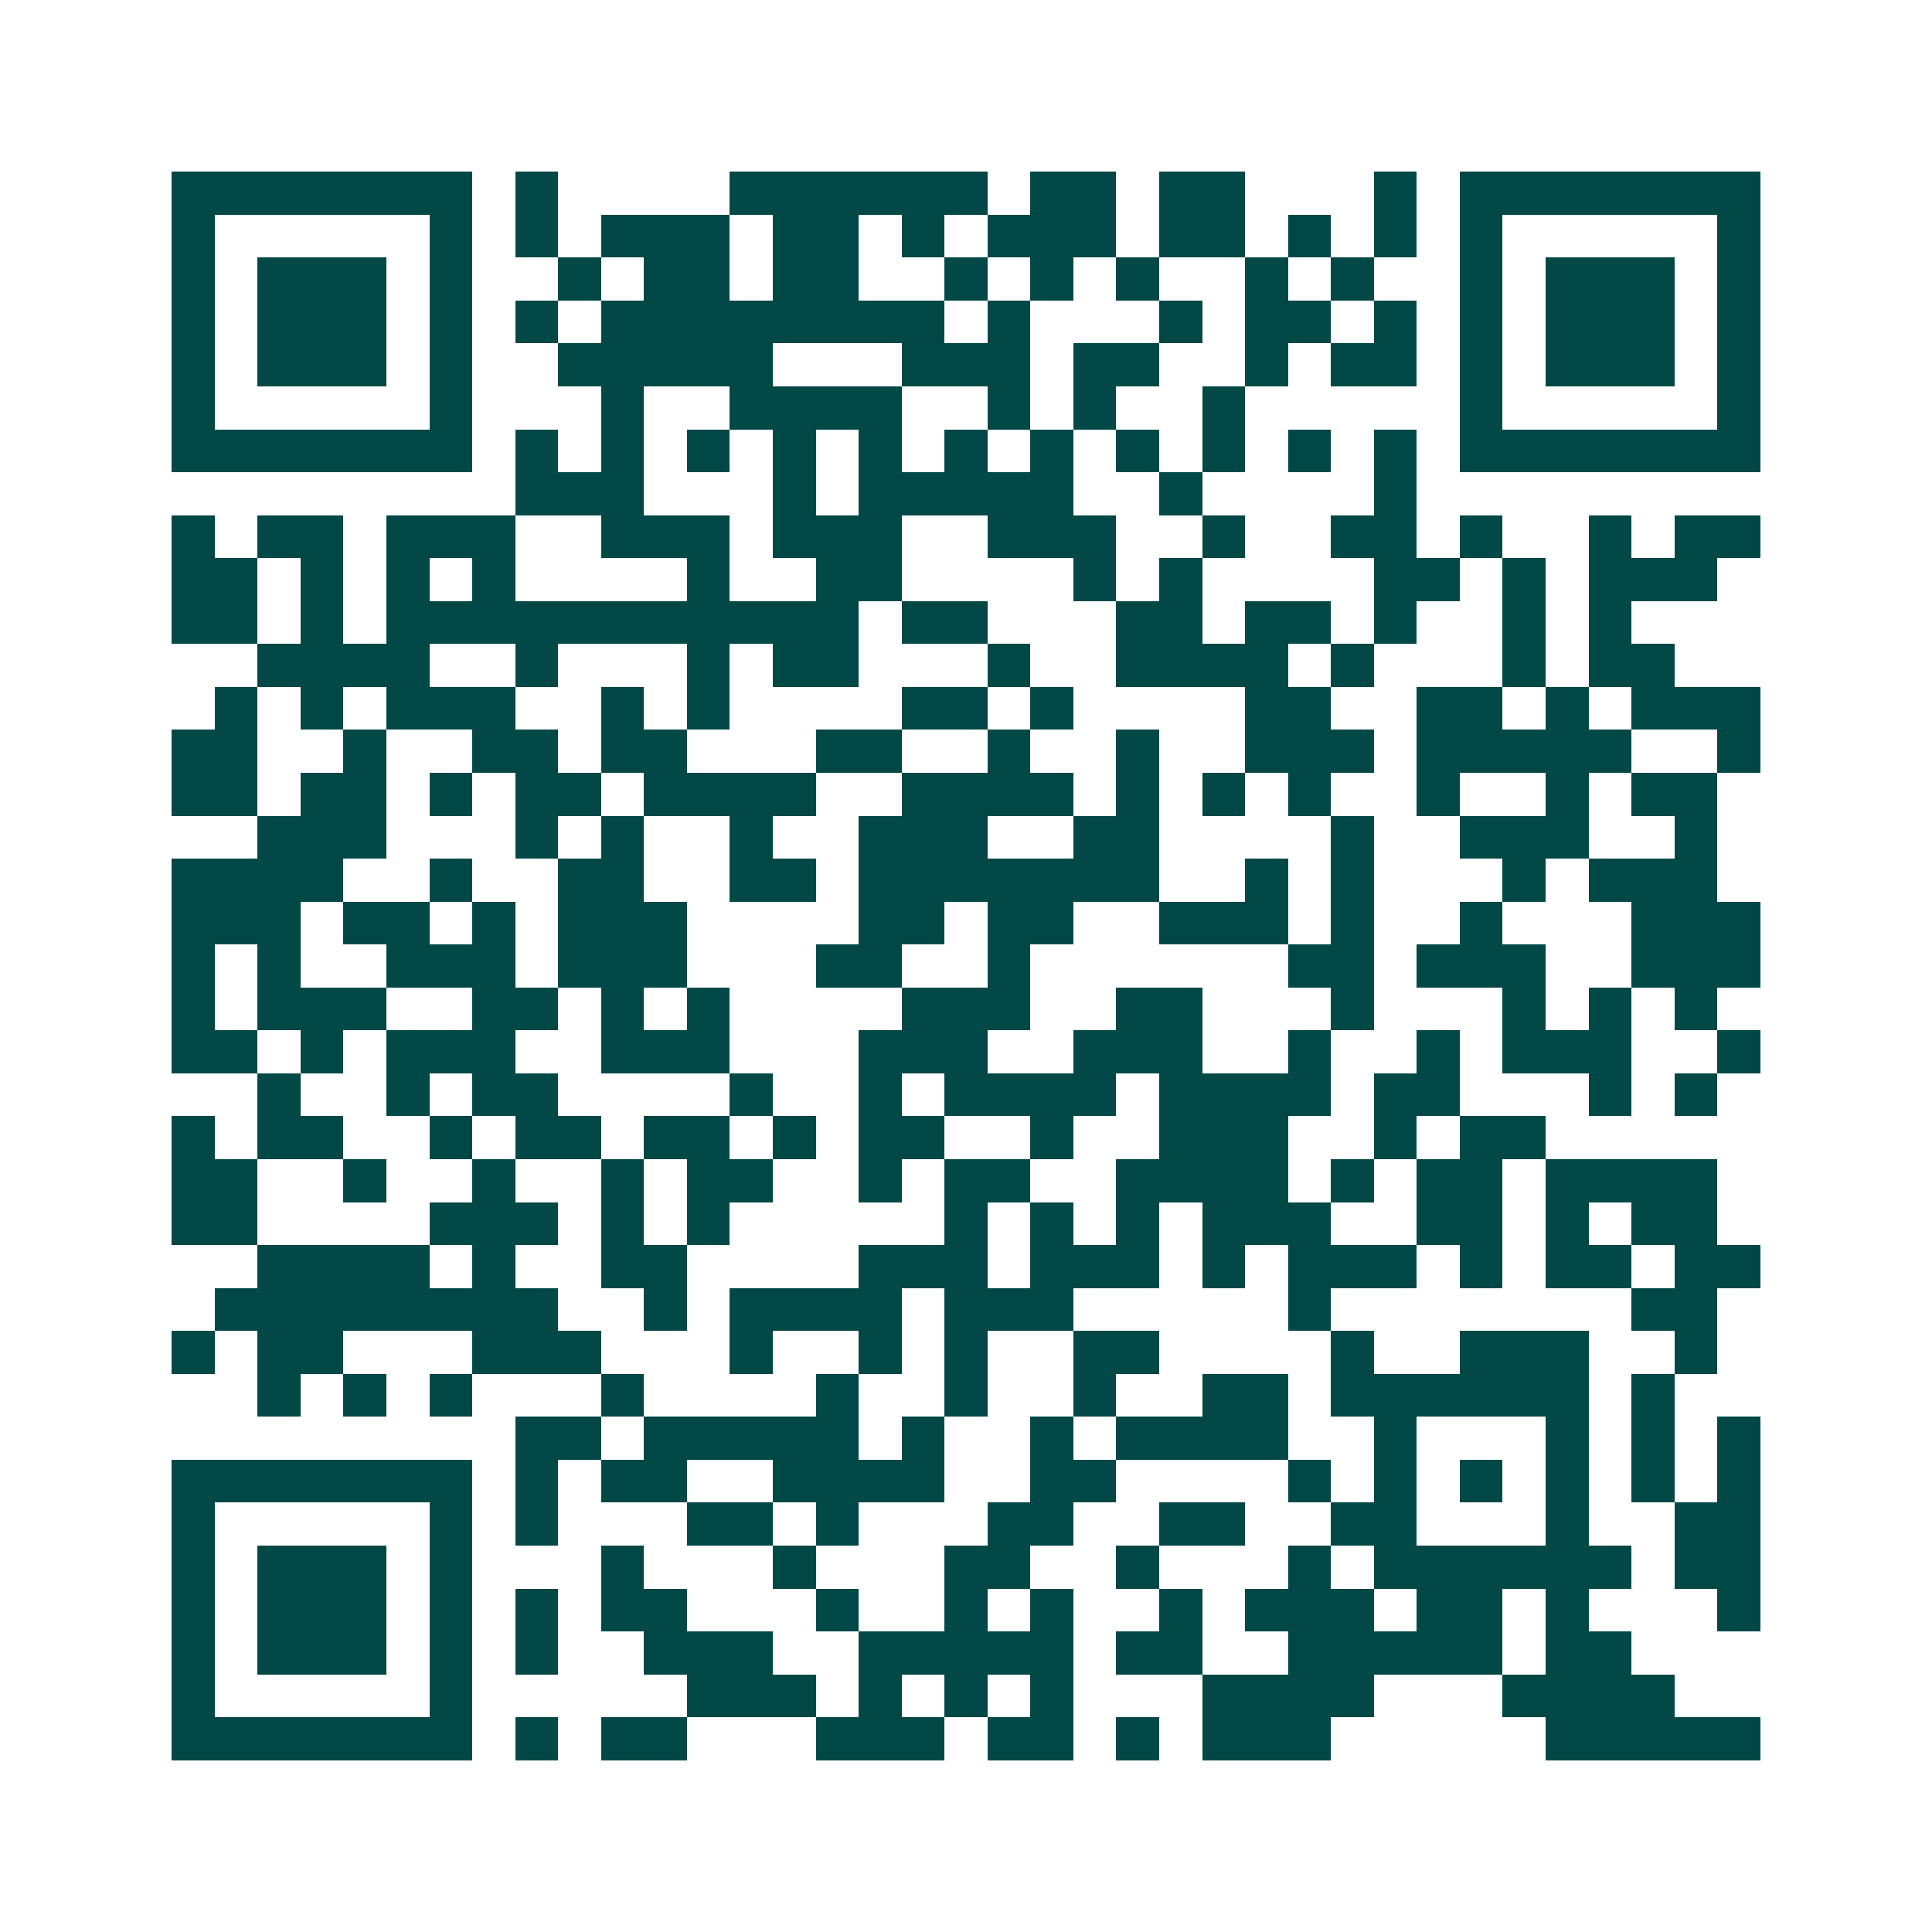 <svg xmlns="http://www.w3.org/2000/svg" width="200" height="200" viewBox="0 0 45 45" shape-rendering="crispEdges"><path fill="#ffffff" d="M0 0h45v45H0z"/><path stroke="#014847" d="M4 4.5h7m1 0h1m4 0h6m1 0h2m1 0h2m3 0h1m1 0h7M4 5.5h1m5 0h1m1 0h1m1 0h3m1 0h2m1 0h1m1 0h3m1 0h2m1 0h1m1 0h1m1 0h1m5 0h1M4 6.5h1m1 0h3m1 0h1m2 0h1m1 0h2m1 0h2m2 0h1m1 0h1m1 0h1m2 0h1m1 0h1m2 0h1m1 0h3m1 0h1M4 7.5h1m1 0h3m1 0h1m1 0h1m1 0h8m1 0h1m3 0h1m1 0h2m1 0h1m1 0h1m1 0h3m1 0h1M4 8.5h1m1 0h3m1 0h1m2 0h5m3 0h3m1 0h2m2 0h1m1 0h2m1 0h1m1 0h3m1 0h1M4 9.5h1m5 0h1m3 0h1m2 0h4m2 0h1m1 0h1m2 0h1m5 0h1m5 0h1M4 10.5h7m1 0h1m1 0h1m1 0h1m1 0h1m1 0h1m1 0h1m1 0h1m1 0h1m1 0h1m1 0h1m1 0h1m1 0h7M12 11.5h3m3 0h1m1 0h5m2 0h1m4 0h1M4 12.5h1m1 0h2m1 0h3m2 0h3m1 0h3m2 0h3m2 0h1m2 0h2m1 0h1m2 0h1m1 0h2M4 13.5h2m1 0h1m1 0h1m1 0h1m4 0h1m2 0h2m4 0h1m1 0h1m4 0h2m1 0h1m1 0h3M4 14.5h2m1 0h1m1 0h11m1 0h2m3 0h2m1 0h2m1 0h1m2 0h1m1 0h1M6 15.5h4m2 0h1m3 0h1m1 0h2m3 0h1m2 0h4m1 0h1m3 0h1m1 0h2M5 16.5h1m1 0h1m1 0h3m2 0h1m1 0h1m4 0h2m1 0h1m4 0h2m2 0h2m1 0h1m1 0h3M4 17.5h2m2 0h1m2 0h2m1 0h2m3 0h2m2 0h1m2 0h1m2 0h3m1 0h5m2 0h1M4 18.5h2m1 0h2m1 0h1m1 0h2m1 0h4m2 0h4m1 0h1m1 0h1m1 0h1m2 0h1m2 0h1m1 0h2M6 19.5h3m3 0h1m1 0h1m2 0h1m2 0h3m2 0h2m4 0h1m2 0h3m2 0h1M4 20.5h4m2 0h1m2 0h2m2 0h2m1 0h7m2 0h1m1 0h1m3 0h1m1 0h3M4 21.5h3m1 0h2m1 0h1m1 0h3m4 0h2m1 0h2m2 0h3m1 0h1m2 0h1m3 0h3M4 22.5h1m1 0h1m2 0h3m1 0h3m3 0h2m2 0h1m6 0h2m1 0h3m2 0h3M4 23.5h1m1 0h3m2 0h2m1 0h1m1 0h1m4 0h3m2 0h2m3 0h1m3 0h1m1 0h1m1 0h1M4 24.5h2m1 0h1m1 0h3m2 0h3m3 0h3m2 0h3m2 0h1m2 0h1m1 0h3m2 0h1M6 25.5h1m2 0h1m1 0h2m4 0h1m2 0h1m1 0h4m1 0h4m1 0h2m3 0h1m1 0h1M4 26.5h1m1 0h2m2 0h1m1 0h2m1 0h2m1 0h1m1 0h2m2 0h1m2 0h3m2 0h1m1 0h2M4 27.5h2m2 0h1m2 0h1m2 0h1m1 0h2m2 0h1m1 0h2m2 0h4m1 0h1m1 0h2m1 0h4M4 28.5h2m4 0h3m1 0h1m1 0h1m5 0h1m1 0h1m1 0h1m1 0h3m2 0h2m1 0h1m1 0h2M6 29.5h4m1 0h1m2 0h2m4 0h3m1 0h3m1 0h1m1 0h3m1 0h1m1 0h2m1 0h2M5 30.5h8m2 0h1m1 0h4m1 0h3m5 0h1m7 0h2M4 31.5h1m1 0h2m3 0h3m3 0h1m2 0h1m1 0h1m2 0h2m4 0h1m2 0h3m2 0h1M6 32.5h1m1 0h1m1 0h1m3 0h1m4 0h1m2 0h1m2 0h1m2 0h2m1 0h6m1 0h1M12 33.5h2m1 0h5m1 0h1m2 0h1m1 0h4m2 0h1m3 0h1m1 0h1m1 0h1M4 34.5h7m1 0h1m1 0h2m2 0h4m2 0h2m4 0h1m1 0h1m1 0h1m1 0h1m1 0h1m1 0h1M4 35.5h1m5 0h1m1 0h1m3 0h2m1 0h1m3 0h2m2 0h2m2 0h2m3 0h1m2 0h2M4 36.5h1m1 0h3m1 0h1m3 0h1m3 0h1m3 0h2m2 0h1m3 0h1m1 0h6m1 0h2M4 37.5h1m1 0h3m1 0h1m1 0h1m1 0h2m3 0h1m2 0h1m1 0h1m2 0h1m1 0h3m1 0h2m1 0h1m3 0h1M4 38.5h1m1 0h3m1 0h1m1 0h1m2 0h3m2 0h5m1 0h2m2 0h5m1 0h2M4 39.5h1m5 0h1m5 0h3m1 0h1m1 0h1m1 0h1m3 0h4m3 0h4M4 40.5h7m1 0h1m1 0h2m3 0h3m1 0h2m1 0h1m1 0h3m5 0h5"/></svg>

